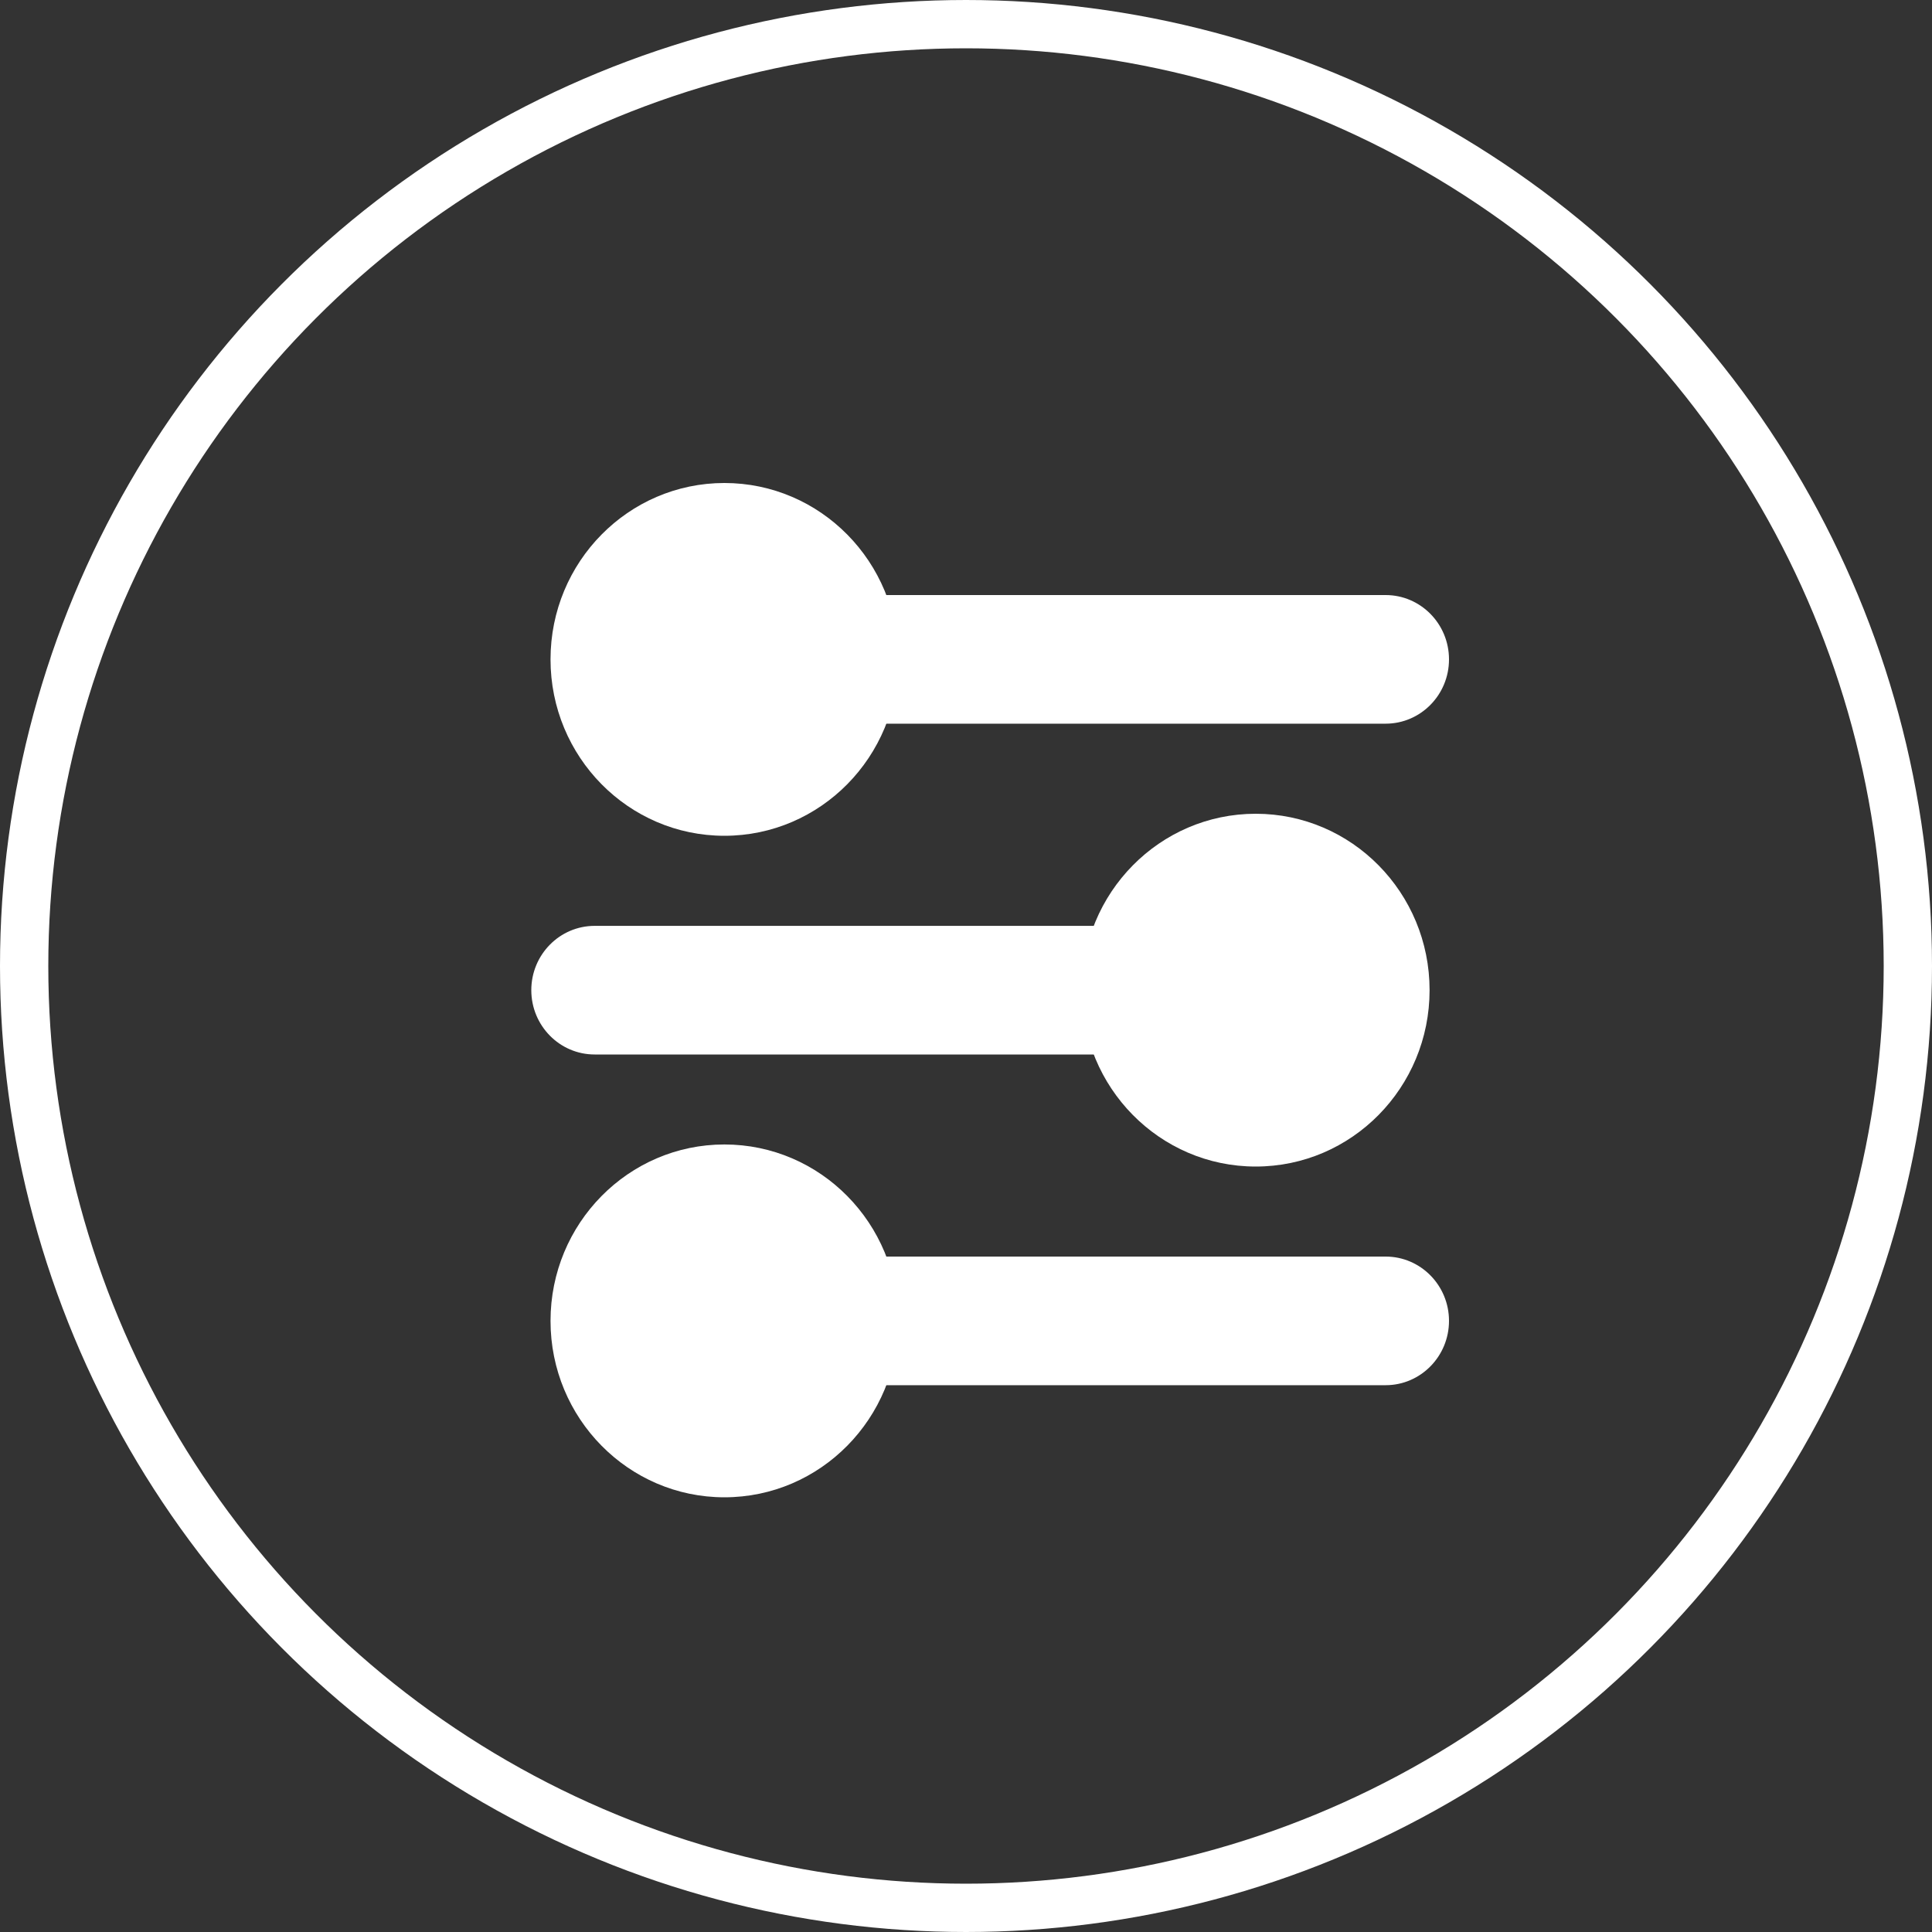 <svg width="40" height="40" viewBox="0 0 40 40" fill="none" xmlns="http://www.w3.org/2000/svg">
<rect x="0" y="0" width="40" height="40" fill="#333333" stroke="none"/>
<g clip-path="url(#clip0_17044_250)">
<path d="M14.998 17.304C16.987 17.304 18.598 15.669 18.598 13.652C18.598 11.635 16.987 10 14.998 10C13.01 10 11.398 11.635 11.398 13.652C11.398 15.669 13.01 17.304 14.998 17.304Z" fill="white"/>
<path d="M28.688 12.32H17.562C16.838 12.32 16.25 12.916 16.25 13.652V13.652C16.25 14.387 16.838 14.983 17.562 14.983H28.688C29.412 14.983 30 14.387 30 13.652C30 12.916 29.412 12.32 28.688 12.32Z" fill="white"/>
<path d="M25.998 24.152C27.987 24.152 29.598 22.517 29.598 20.5C29.598 18.483 27.987 16.848 25.998 16.848C24.01 16.848 22.398 18.483 22.398 20.5C22.398 22.517 24.01 24.152 25.998 24.152Z" fill="white"/>
<path d="M12.312 21.832H23.438C24.162 21.832 24.75 21.236 24.75 20.5V20.5C24.75 19.765 24.162 19.169 23.438 19.169H12.312C11.588 19.169 11 19.765 11 20.5C11 21.236 11.588 21.832 12.312 21.832Z" fill="white"/>
<path d="M14.998 31C16.987 31 18.598 29.364 18.598 27.348C18.598 25.33 16.987 23.695 14.998 23.695C13.01 23.695 11.398 25.33 11.398 27.348C11.398 29.364 13.01 31 14.998 31Z" fill="white"/>
<path d="M28.688 26.016H17.562C16.838 26.016 16.25 26.612 16.25 27.347V27.347C16.25 28.082 16.838 28.679 17.562 28.679H28.688C29.412 28.679 30 28.082 30 27.347C30 26.612 29.412 26.016 28.688 26.016Z" fill="white"/>
</g>
<circle cx="20" cy="20" r="19.5" stroke="white"/>
<defs>
<clipPath id="clip0_17044_250">
<rect width="19" height="21" fill="white" transform="translate(11 10)"/>
</clipPath>
</defs>
</svg>
